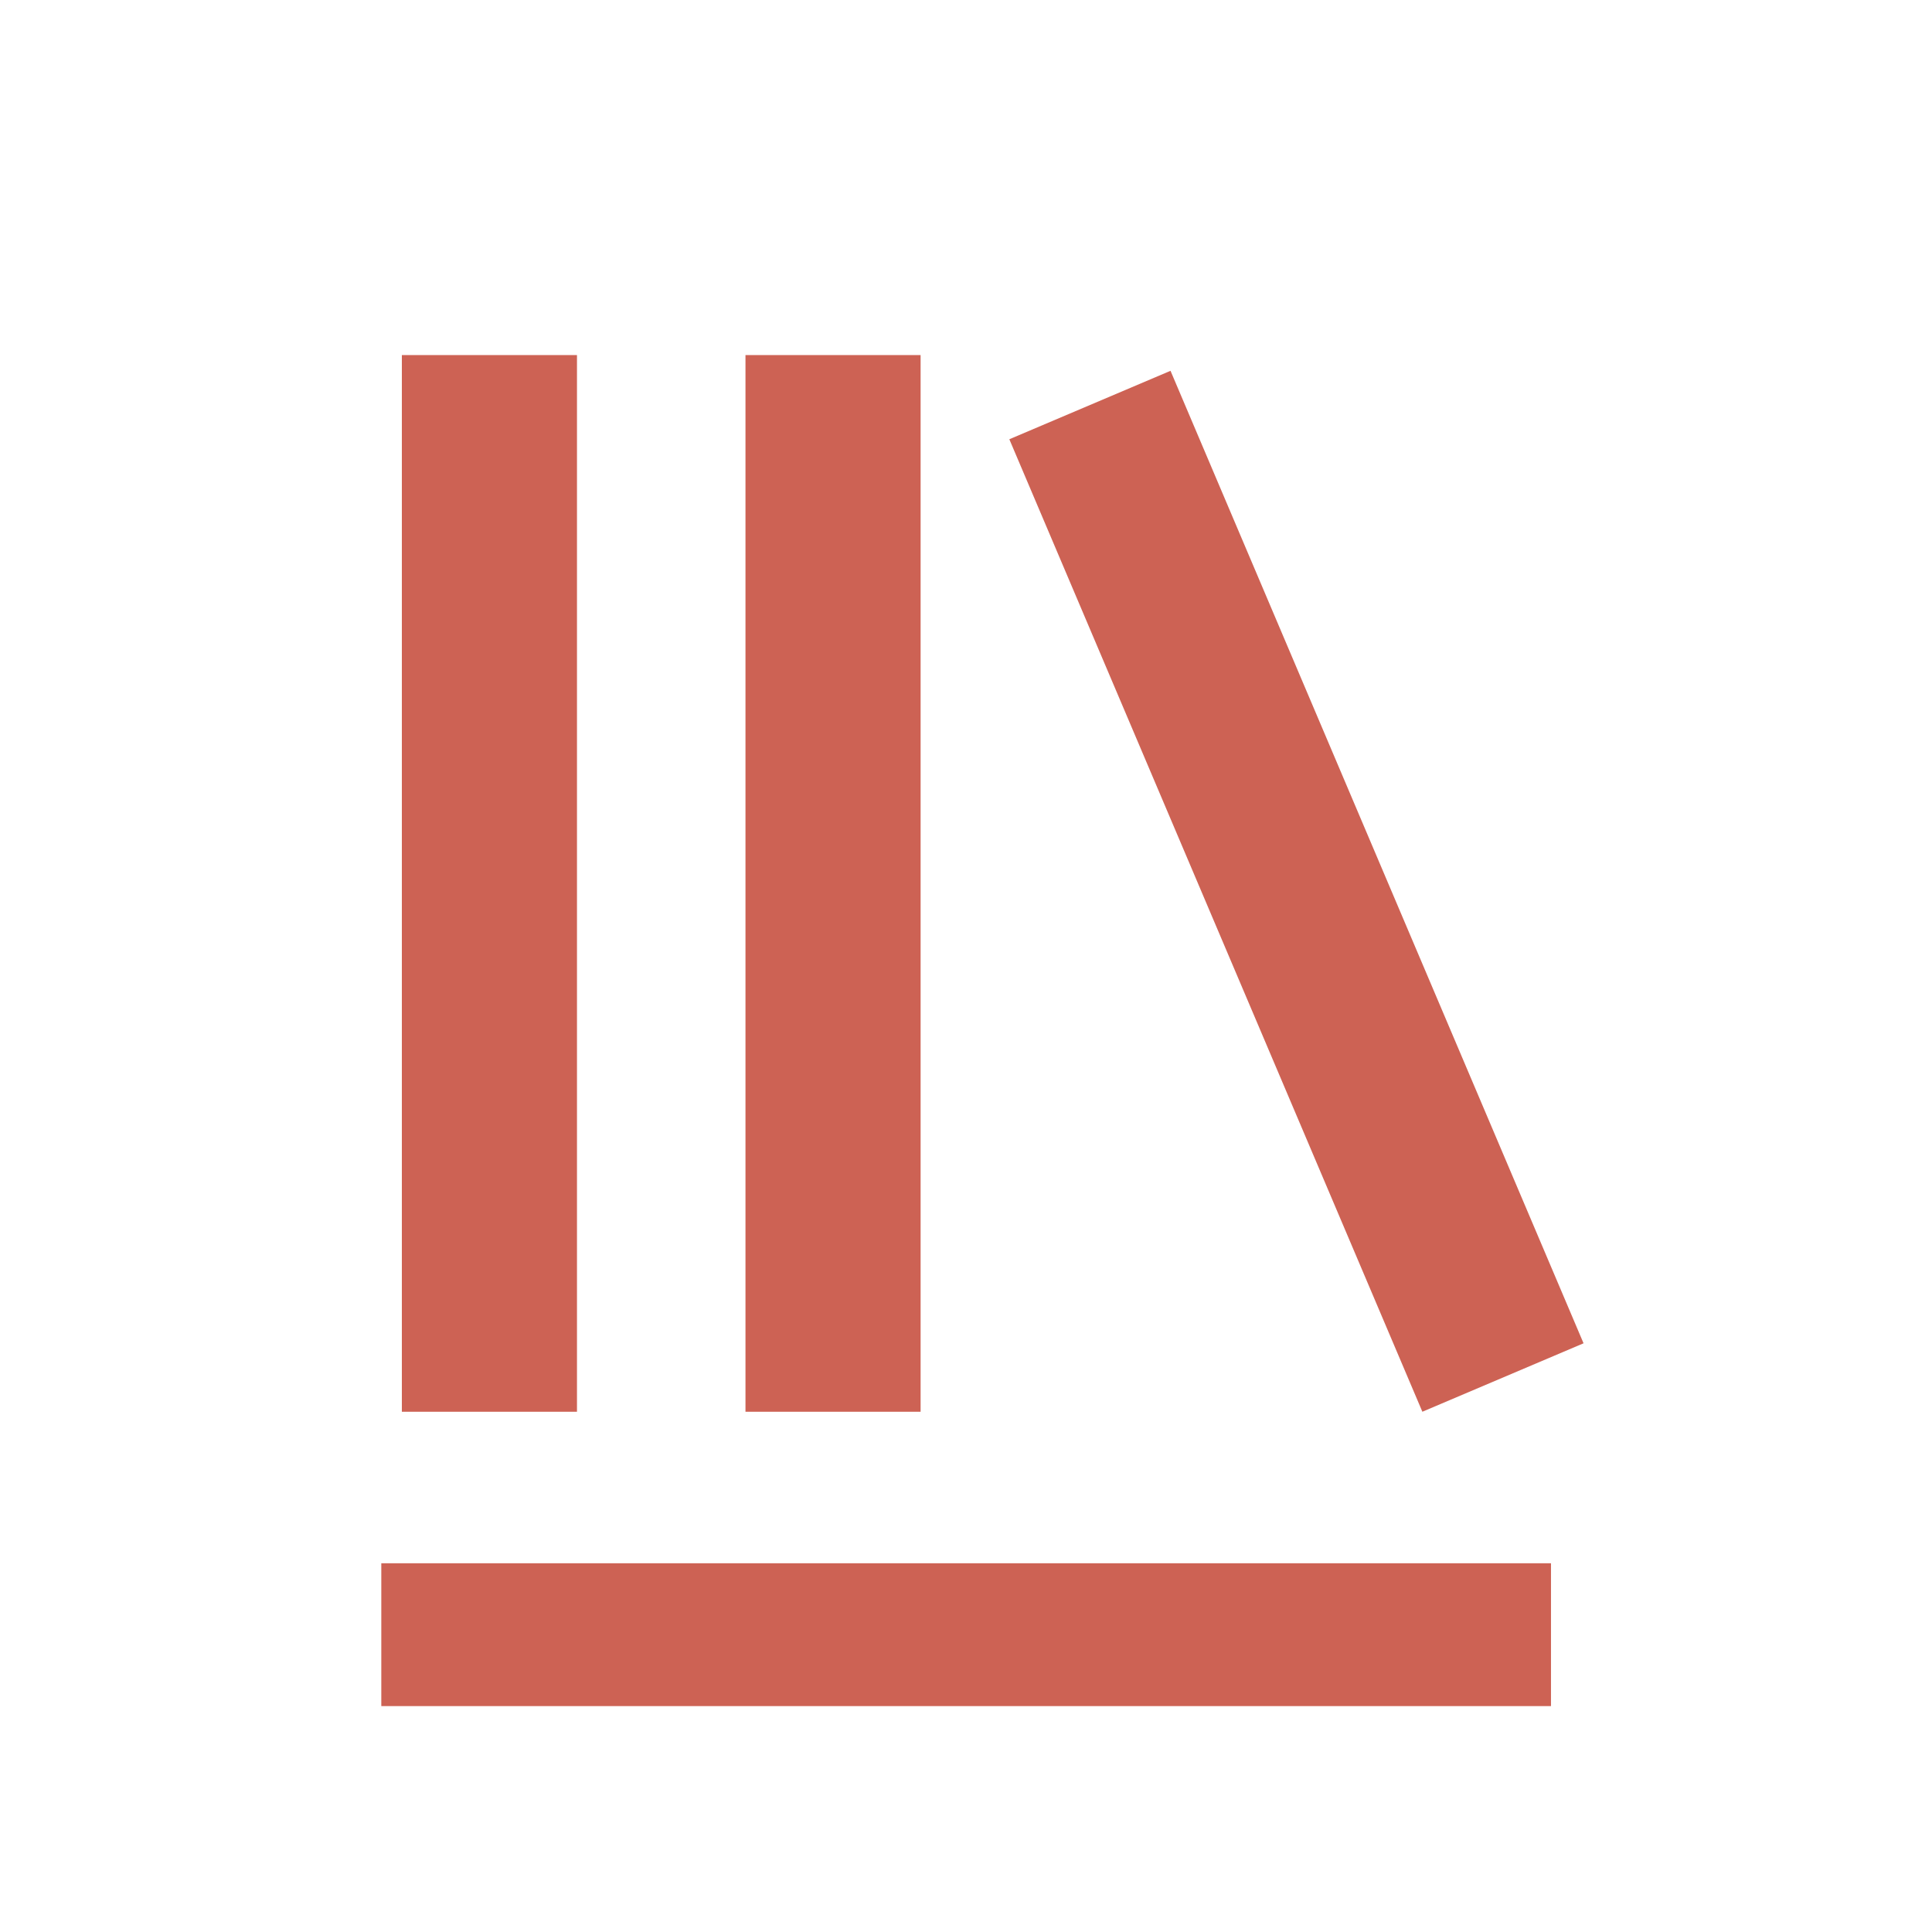 <svg width="14" height="14" viewBox="0 0 14 14" fill="none" xmlns="http://www.w3.org/2000/svg">
<path d="M2.763 11.328H11.239V12.363H2.763V11.328Z" fill="#CD6254"/>
<path d="M4.181 2.573V10.23H2.912V2.573H4.181ZM6.671 2.573V10.23H5.402V2.573H6.671ZM8.482 2.687L11.475 9.734L10.307 10.23L7.314 3.183L8.482 2.687Z" fill="#CD6254"/>
</svg>
